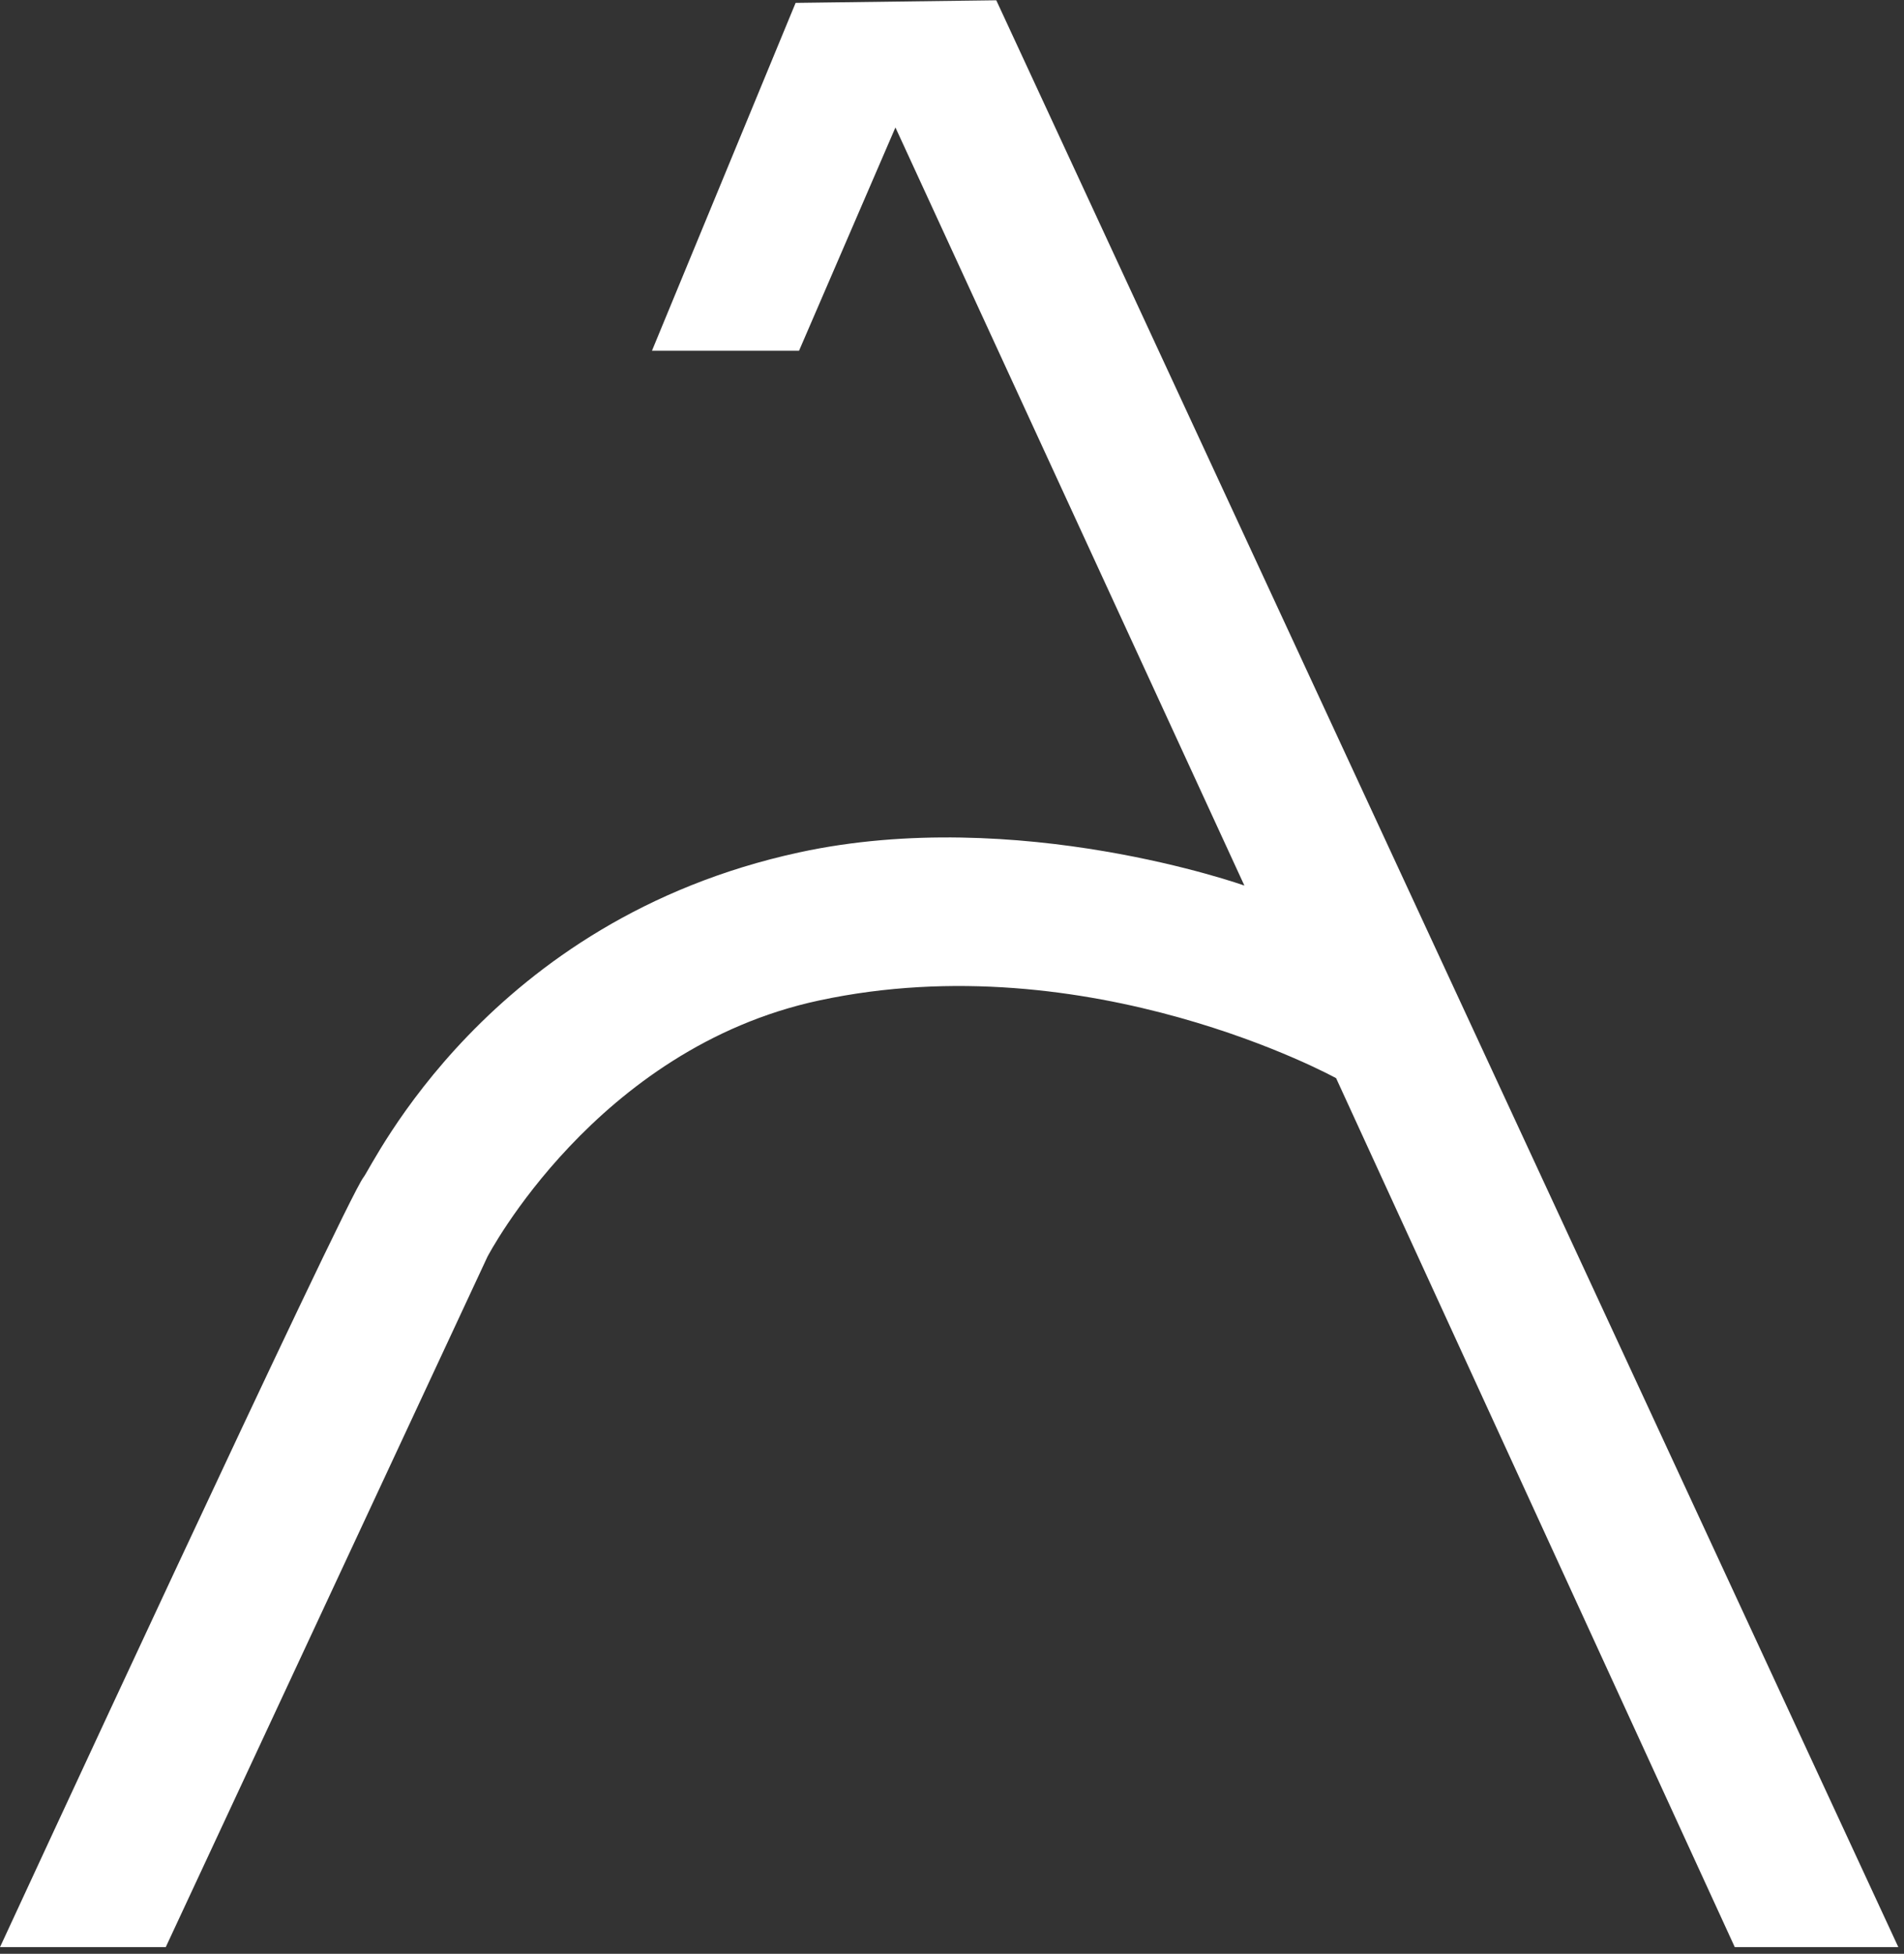 <?xml version="1.0" encoding="UTF-8" standalone="no"?> <svg xmlns="http://www.w3.org/2000/svg" xmlns:xlink="http://www.w3.org/1999/xlink" xmlns:serif="http://www.serif.com/" width="100%" height="100%" viewBox="0 0 193 198" version="1.1" xml:space="preserve" style="fill-rule:evenodd;clip-rule:evenodd;stroke-linejoin:round;stroke-miterlimit:2;"><rect x="0" y="0" width="193" height="198" fill="#333333" stroke="none"/><path d="M80.996,86.385c-31.587,6.847 -43.183,31.697 -44.148,32.921c-1.84,2.334 -36.848,78.019 -36.848,78.019l16.8,-0l32.609,-69.964c0,0 10.968,-21.105 33.591,-25.968c27.462,-5.904 52.436,7.869 52.436,7.869l40.412,88.063l16.578,-0l-91.437,-197.296l-20.341,0.263l-14.561,35.25l14.909,-0l9.769,-22.625l35.373,76.827c0,-0 -22.923,-8.175 -45.142,-3.359" style="fill:#fff;"></path></svg> 